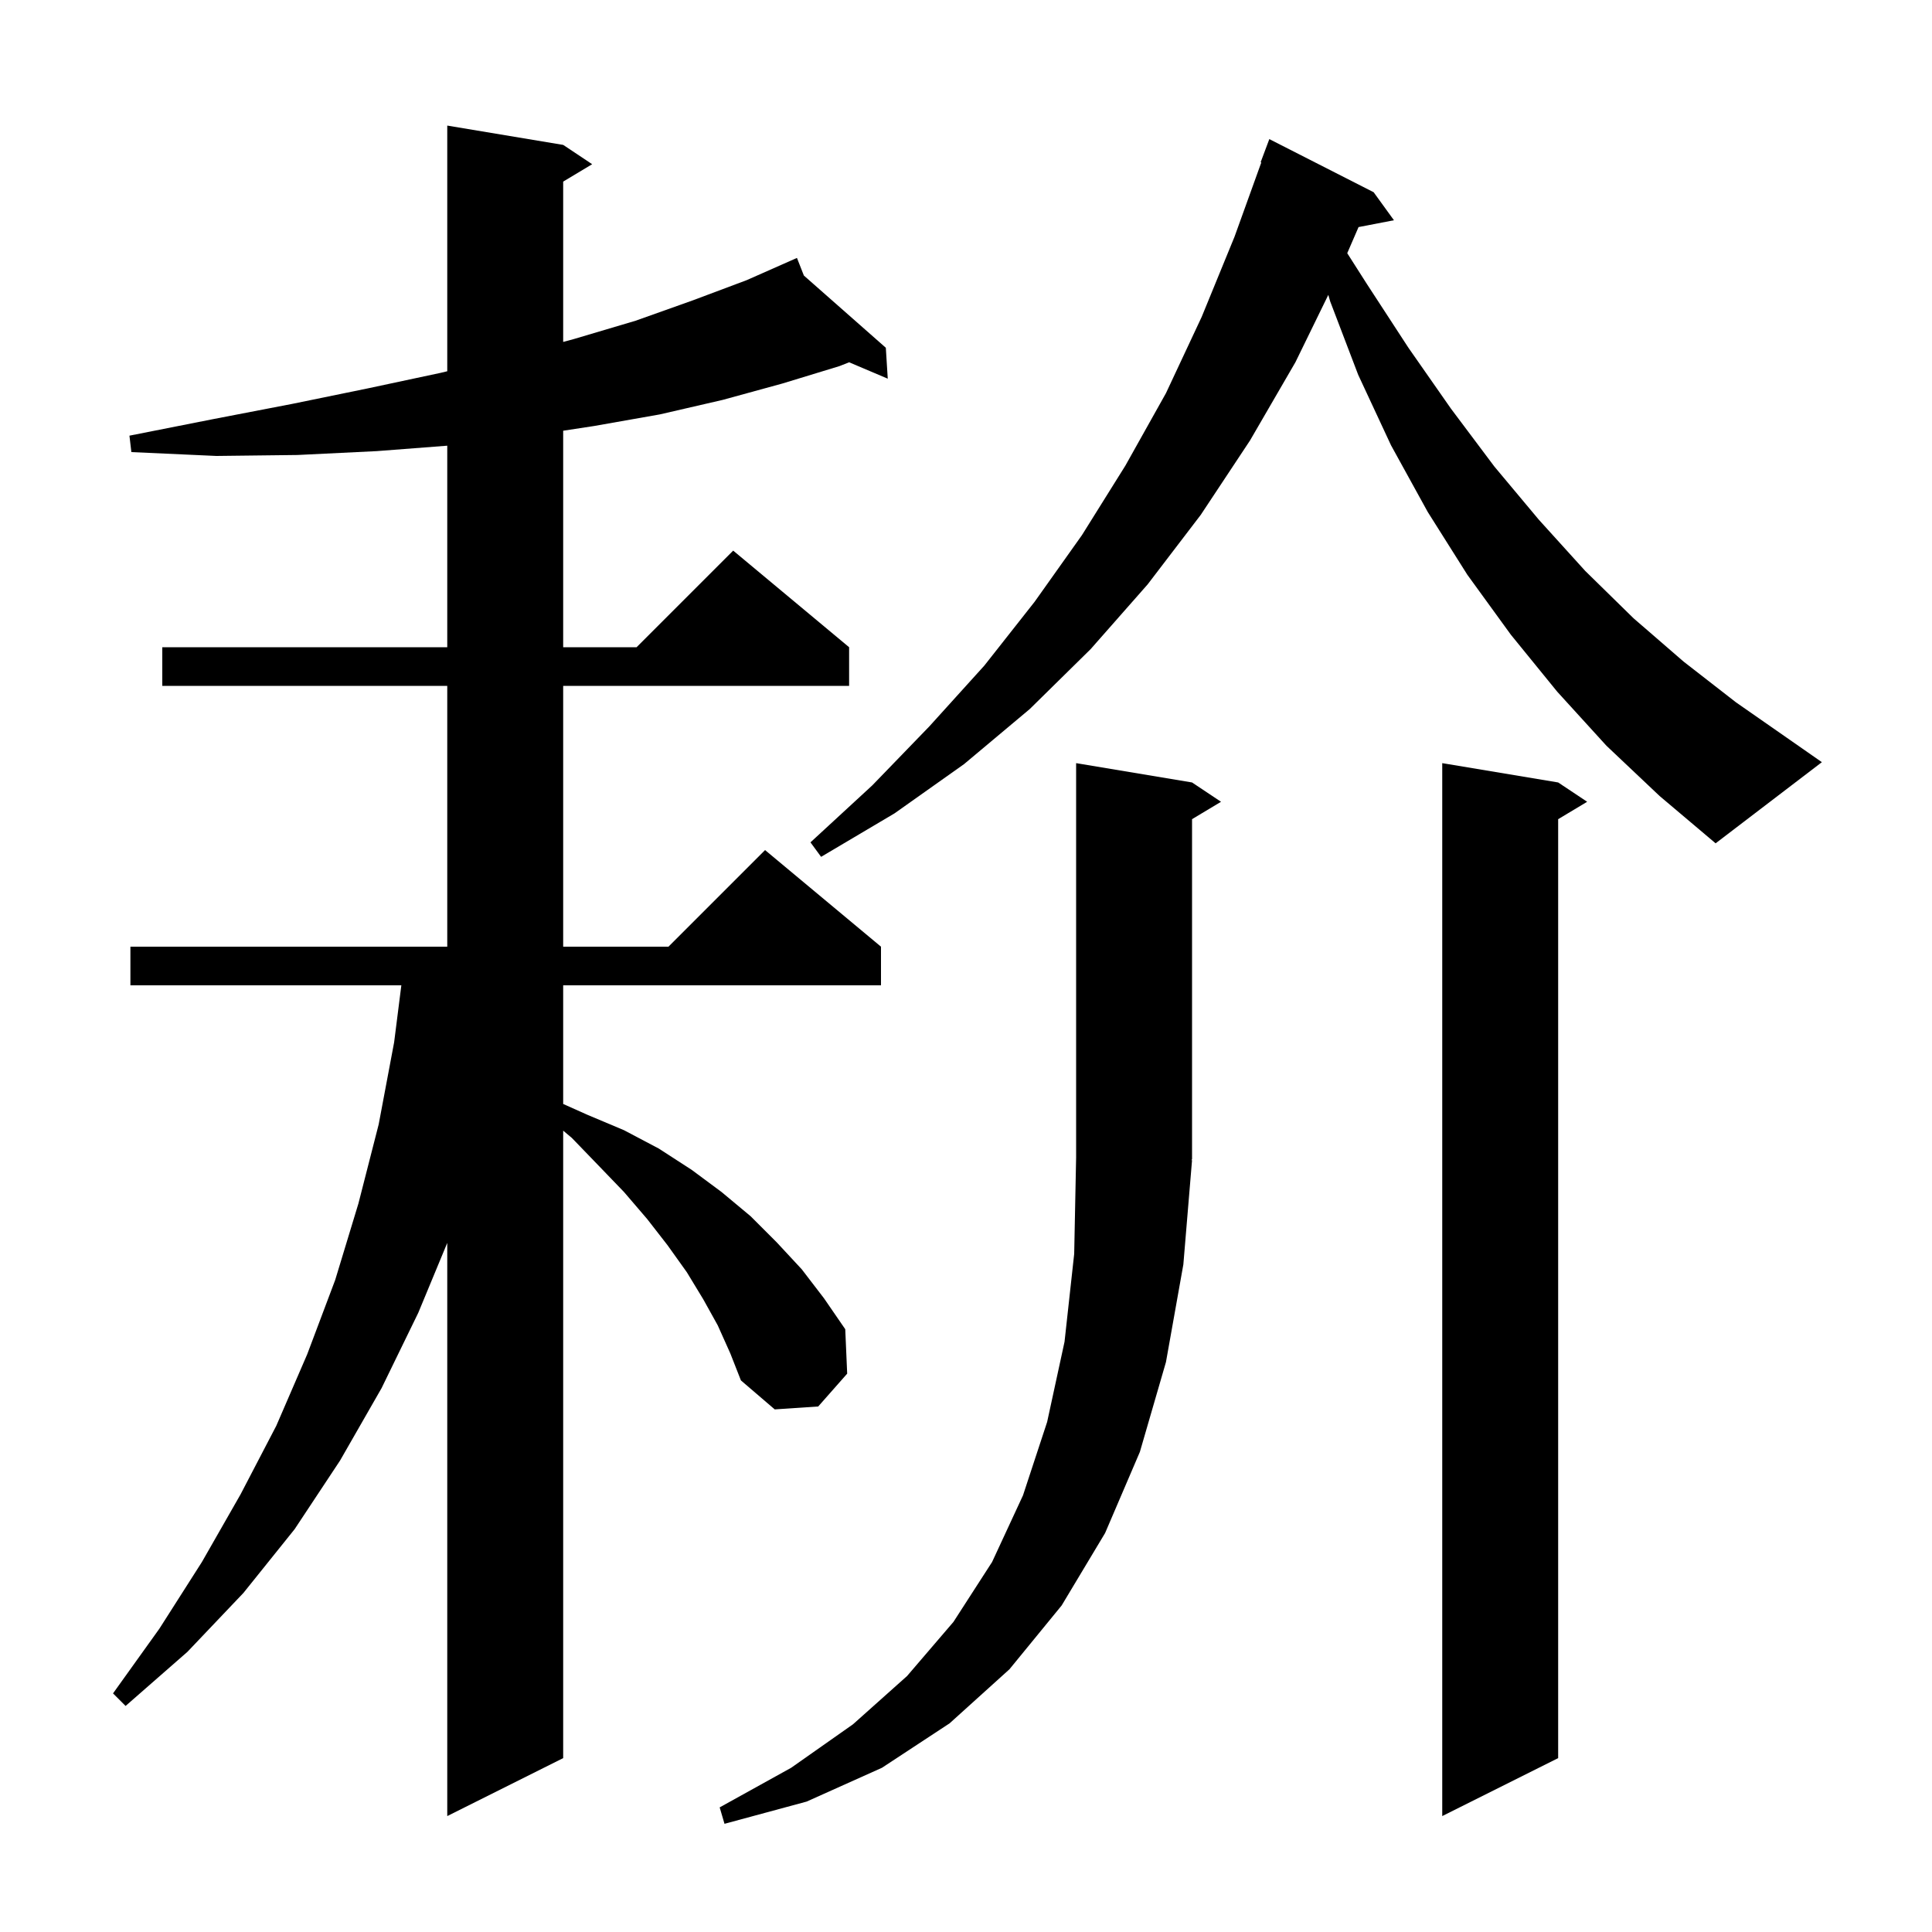 <svg xmlns="http://www.w3.org/2000/svg" xmlns:xlink="http://www.w3.org/1999/xlink" version="1.1" baseProfile="full" viewBox="0 0 200 200" width="200" height="200"><g fill="currentColor"><path d="M 123.4 120.1 L 122.5 130.9 L 120.7 141.0 L 118.0 150.3 L 114.4 158.7 L 109.9 166.2 L 104.5 172.8 L 98.3 178.4 L 91.3 183.0 L 83.5 186.5 L 75.0 188.8 L 74.5 187.1 L 81.9 183.0 L 88.3 178.5 L 93.9 173.5 L 98.7 167.9 L 102.7 161.7 L 105.9 154.8 L 108.4 147.2 L 110.2 138.9 L 111.2 129.8 L 111.4 119.8 L 111.4 79.0 L 123.4 81.0 L 126.4 83.0 L 123.4 84.8 L 123.4 120.0 L 123.334 120.098 Z M 74.3 137.2 L 72.8 134.5 L 71.1 131.7 L 69.1 128.9 L 67.0 126.2 L 64.6 123.4 L 62.0 120.7 L 59.2 117.8 L 58.3 117.045 L 58.3 182.0 L 46.3 188.0 L 46.3 128.665 L 43.3 135.9 L 39.5 143.7 L 35.2 151.2 L 30.5 158.3 L 25.2 164.9 L 19.4 171.0 L 13.0 176.6 L 11.7 175.3 L 16.5 168.6 L 20.9 161.7 L 24.9 154.7 L 28.6 147.6 L 31.8 140.2 L 34.7 132.5 L 37.1 124.6 L 39.2 116.4 L 40.8 107.9 L 41.547 102.0 L 13.5 102.0 L 13.5 98.0 L 46.3 98.0 L 46.3 71.0 L 16.8 71.0 L 16.8 67.0 L 46.3 67.0 L 46.3 46.138 L 39.0 46.7 L 30.8 47.1 L 22.4 47.2 L 13.6 46.8 L 13.4 45.1 L 22.0 43.4 L 30.3 41.8 L 38.1 40.2 L 45.6 38.6 L 46.3 38.432 L 46.3 13.0 L 58.3 15.0 L 61.3 17.0 L 58.3 18.8 L 58.3 35.396 L 59.4 35.1 L 65.8 33.2 L 71.7 31.1 L 77.3 29.0 L 82.5 26.7 L 83.217 28.525 L 91.7 36.0 L 91.9 39.2 L 87.901 37.504 L 86.9 37.9 L 81.0 39.7 L 74.8 41.4 L 68.3 42.9 L 61.5 44.1 L 58.3 44.589 L 58.3 67.0 L 65.9 67.0 L 75.9 57.0 L 87.9 67.0 L 87.9 71.0 L 58.3 71.0 L 58.3 98.0 L 69.2 98.0 L 79.2 88.0 L 91.2 98.0 L 91.2 102.0 L 58.3 102.0 L 58.3 114.282 L 60.8 115.4 L 64.6 117.0 L 68.2 118.9 L 71.6 121.1 L 74.7 123.4 L 77.7 125.9 L 80.4 128.6 L 83.0 131.4 L 85.3 134.4 L 87.5 137.6 L 87.7 142.2 L 84.7 145.6 L 80.2 145.9 L 76.7 142.9 L 75.6 140.1 Z M 161.3 81.0 L 164.3 83.0 L 161.3 84.8 L 161.3 182.0 L 149.3 188.0 L 149.3 79.0 Z M 166.3 77.2 L 161.2 71.6 L 156.4 65.7 L 151.9 59.5 L 147.8 53.0 L 144.0 46.1 L 140.6 38.8 L 137.7 31.2 L 137.506 30.526 L 134.1 37.5 L 129.4 45.6 L 124.3 53.3 L 118.8 60.5 L 112.9 67.2 L 106.6 73.4 L 99.8 79.1 L 92.6 84.2 L 85.0 88.7 L 83.9 87.2 L 90.3 81.3 L 96.2 75.2 L 101.9 68.9 L 107.1 62.3 L 112.0 55.4 L 116.5 48.2 L 120.7 40.7 L 124.4 32.8 L 127.8 24.5 L 130.569 16.818 L 130.5 16.8 L 131.4 14.4 L 142.2 19.9 L 144.3 22.8 L 140.637 23.507 L 139.466 26.21 L 141.5 29.4 L 145.8 36.0 L 150.2 42.3 L 154.7 48.3 L 159.3 53.8 L 164.1 59.1 L 169.1 64.0 L 174.3 68.5 L 179.7 72.7 L 185.3 76.6 L 188.6 78.9 L 177.6 87.3 L 171.8 82.4 Z "/></g></svg>